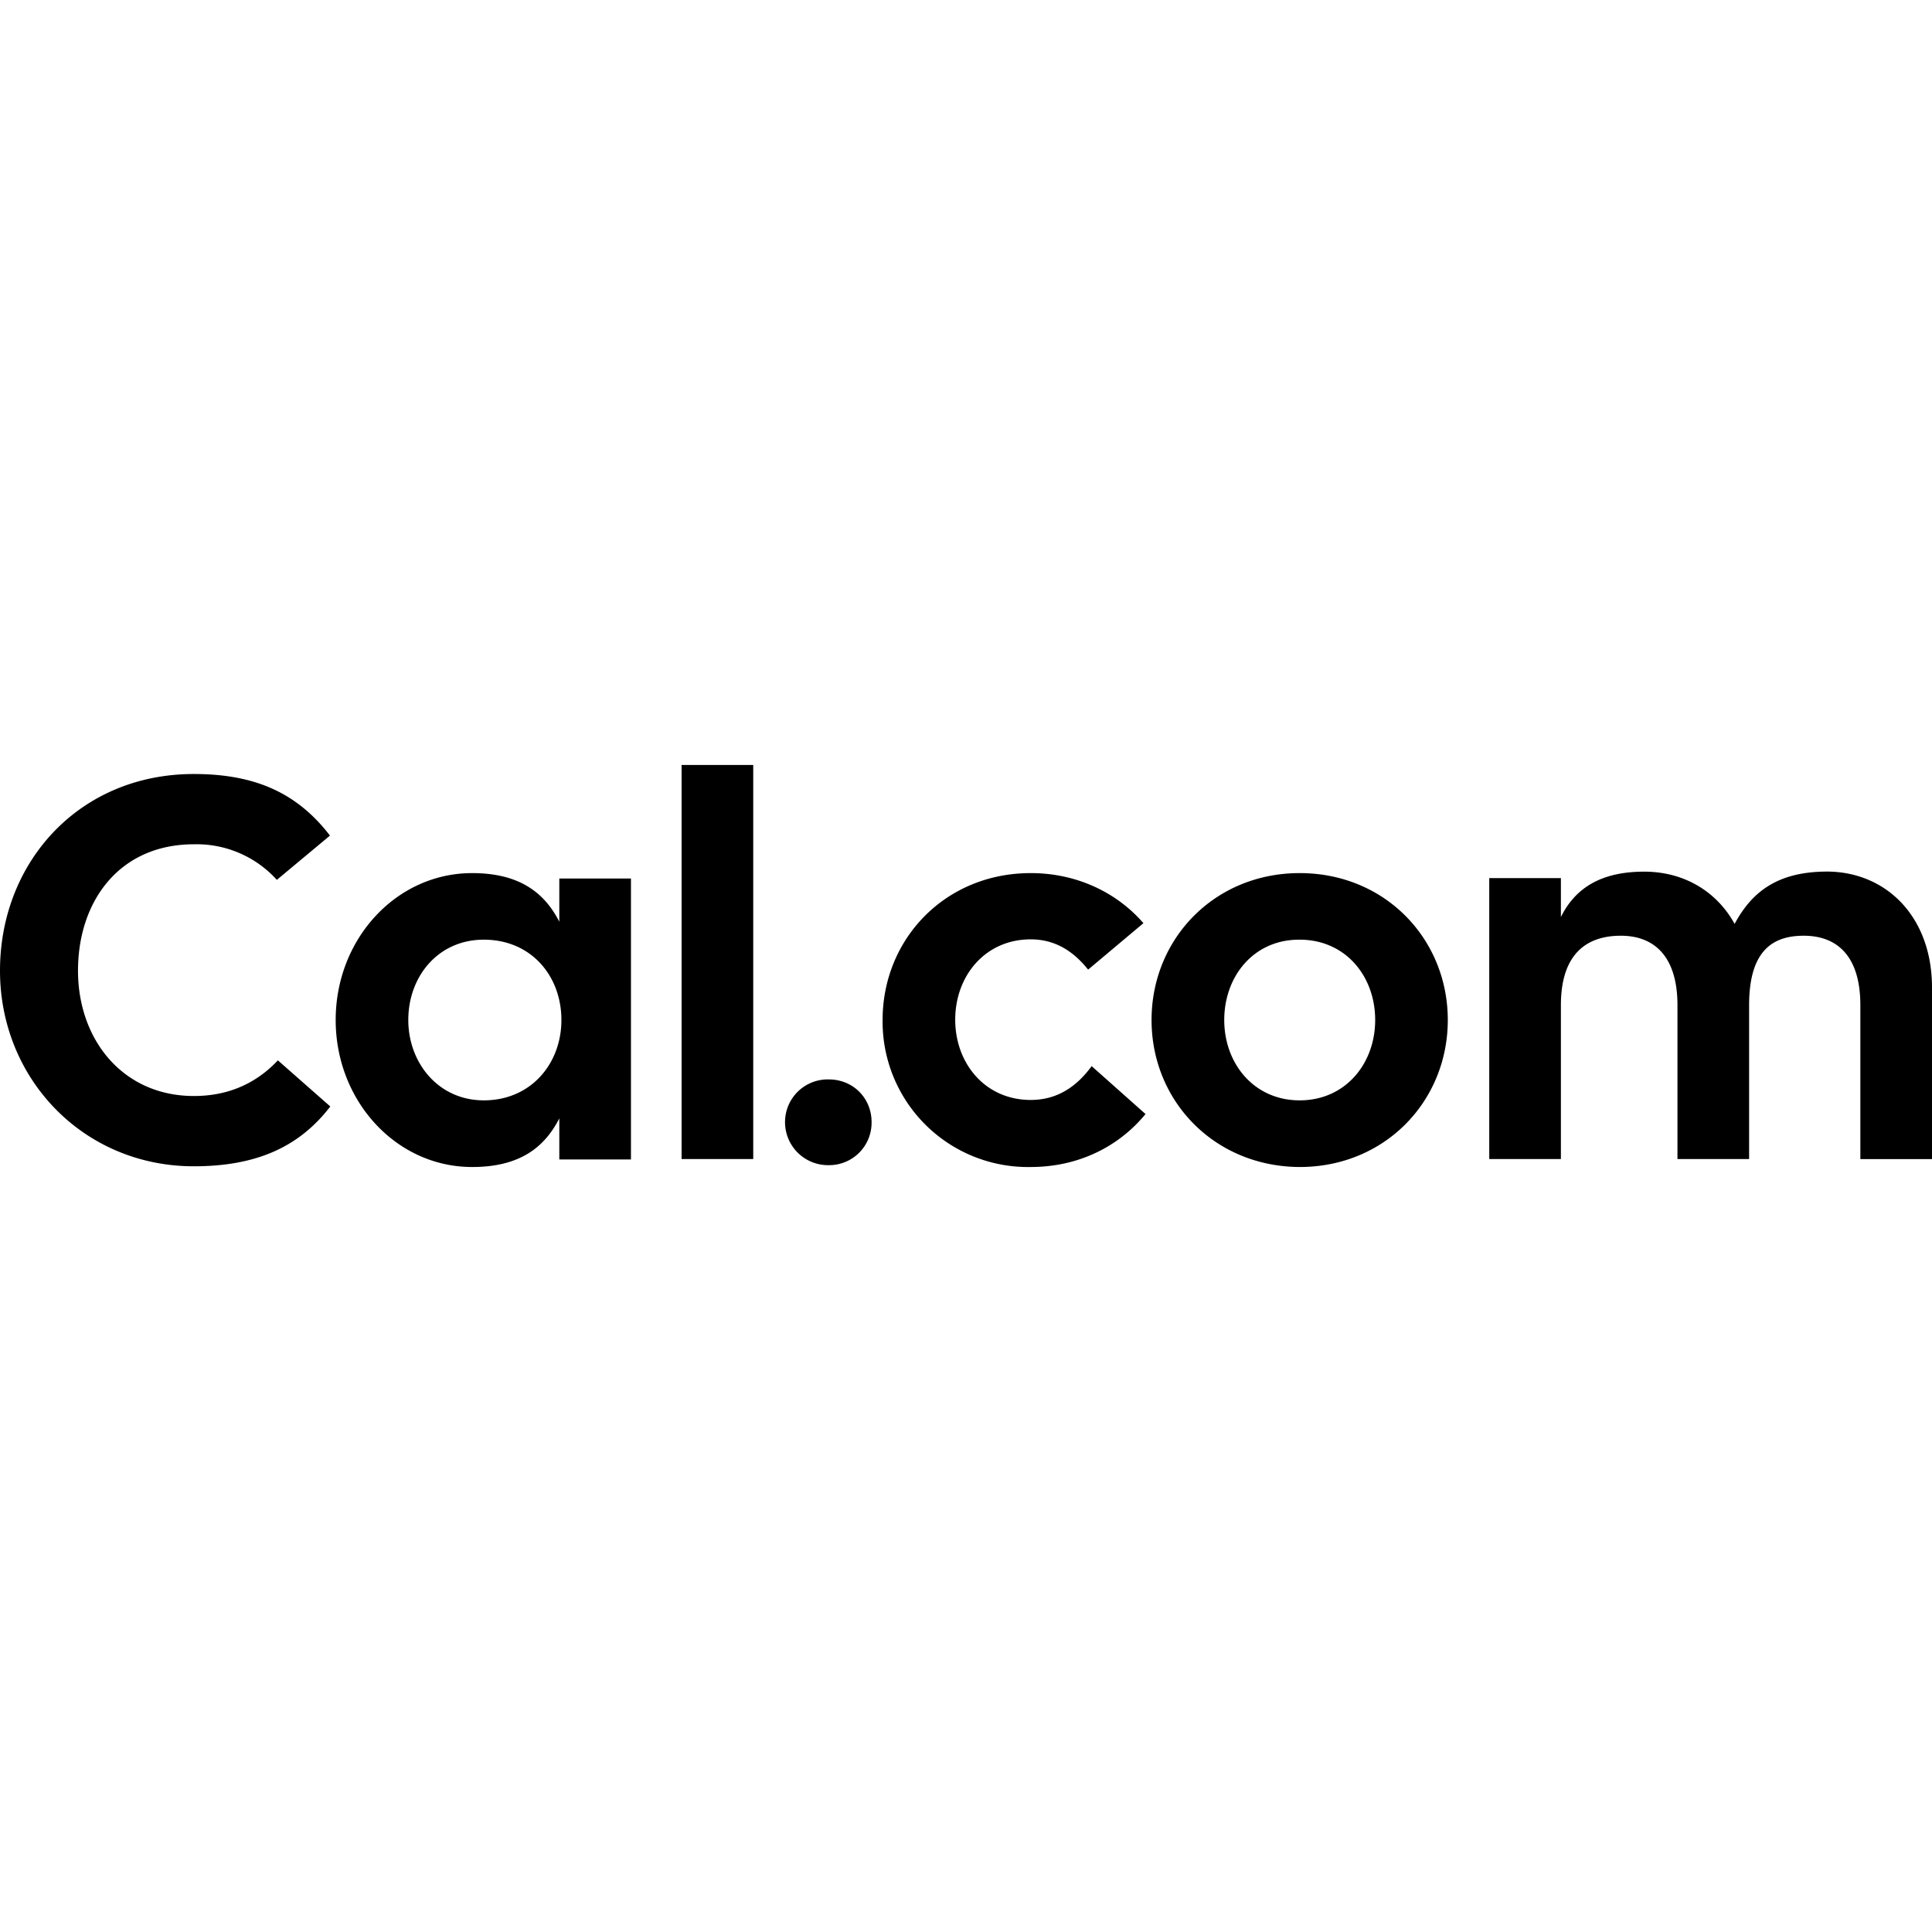 <svg role="img" viewBox="0 0 24 24" xmlns="http://www.w3.org/2000/svg"><title>Cal.com</title><path d="M2.408 14.488C1.035 14.488 0 13.4 0 12.058c0-1.346.982-2.443 2.408-2.443.758 0 1.282.233 1.691.765l-.66.55a1.343 1.343 0 0 0-1.03-.442c-.93 0-1.44.711-1.44 1.57 0 .86.559 1.557 1.44 1.557.413 0 .765-.147 1.043-.443l.651.573c-.391.51-.929.743-1.695.743zM6.948 10.913h.89v3.49h-.89v-.51c-.185.362-.493.604-1.083.604-.943 0-1.695-.82-1.695-1.826 0-1.007.752-1.825 1.695-1.825.585 0 .898.241 1.083.604zm.026 1.758c0-.546-.374-.998-.964-.998-.568 0-.938.457-.938.998 0 .528.37.998.938.998.586 0 .964-.456.964-.998zM8.467 9.503h.89v4.895h-.89zM9.752 13.937a.53.53 0 0 1 .542-.528c.313 0 .533.242.533.528a.527.527 0 0 1-.533.537.534.534 0 0 1-.542-.537zM14.23 13.839c-.33.403-.832.658-1.426.658a1.806 1.806 0 0 1-1.84-1.826c0-1.007.778-1.825 1.84-1.825.572 0 1.07.241 1.4.622l-.687.577c-.172-.215-.396-.376-.713-.376-.568 0-.938.456-.938.998 0 .541.37.997.938.997.343 0 .58-.179.757-.42zM14.305 12.671c0-1.007.78-1.825 1.84-1.825 1.061 0 1.84.818 1.84 1.825 0 1.007-.779 1.826-1.84 1.826-1.06-.005-1.84-.82-1.84-1.826zm2.778 0c0-.546-.37-.998-.938-.998-.568-.004-.937.452-.937.998 0 .542.37.998.937.998.568 0 .938-.456.938-.998zM24 12.269v2.13h-.89v-1.911c0-.604-.281-.864-.704-.864-.396 0-.678.197-.678.864v1.91h-.89v-1.91c0-.604-.285-.864-.704-.864-.396 0-.744.197-.744.864v1.91h-.89v-3.49h.89v.484c.185-.376.52-.564 1.035-.564.489 0 .898.241 1.123.649.224-.417.554-.65 1.153-.65.731.005 1.299.56 1.299 1.442z"/></svg>